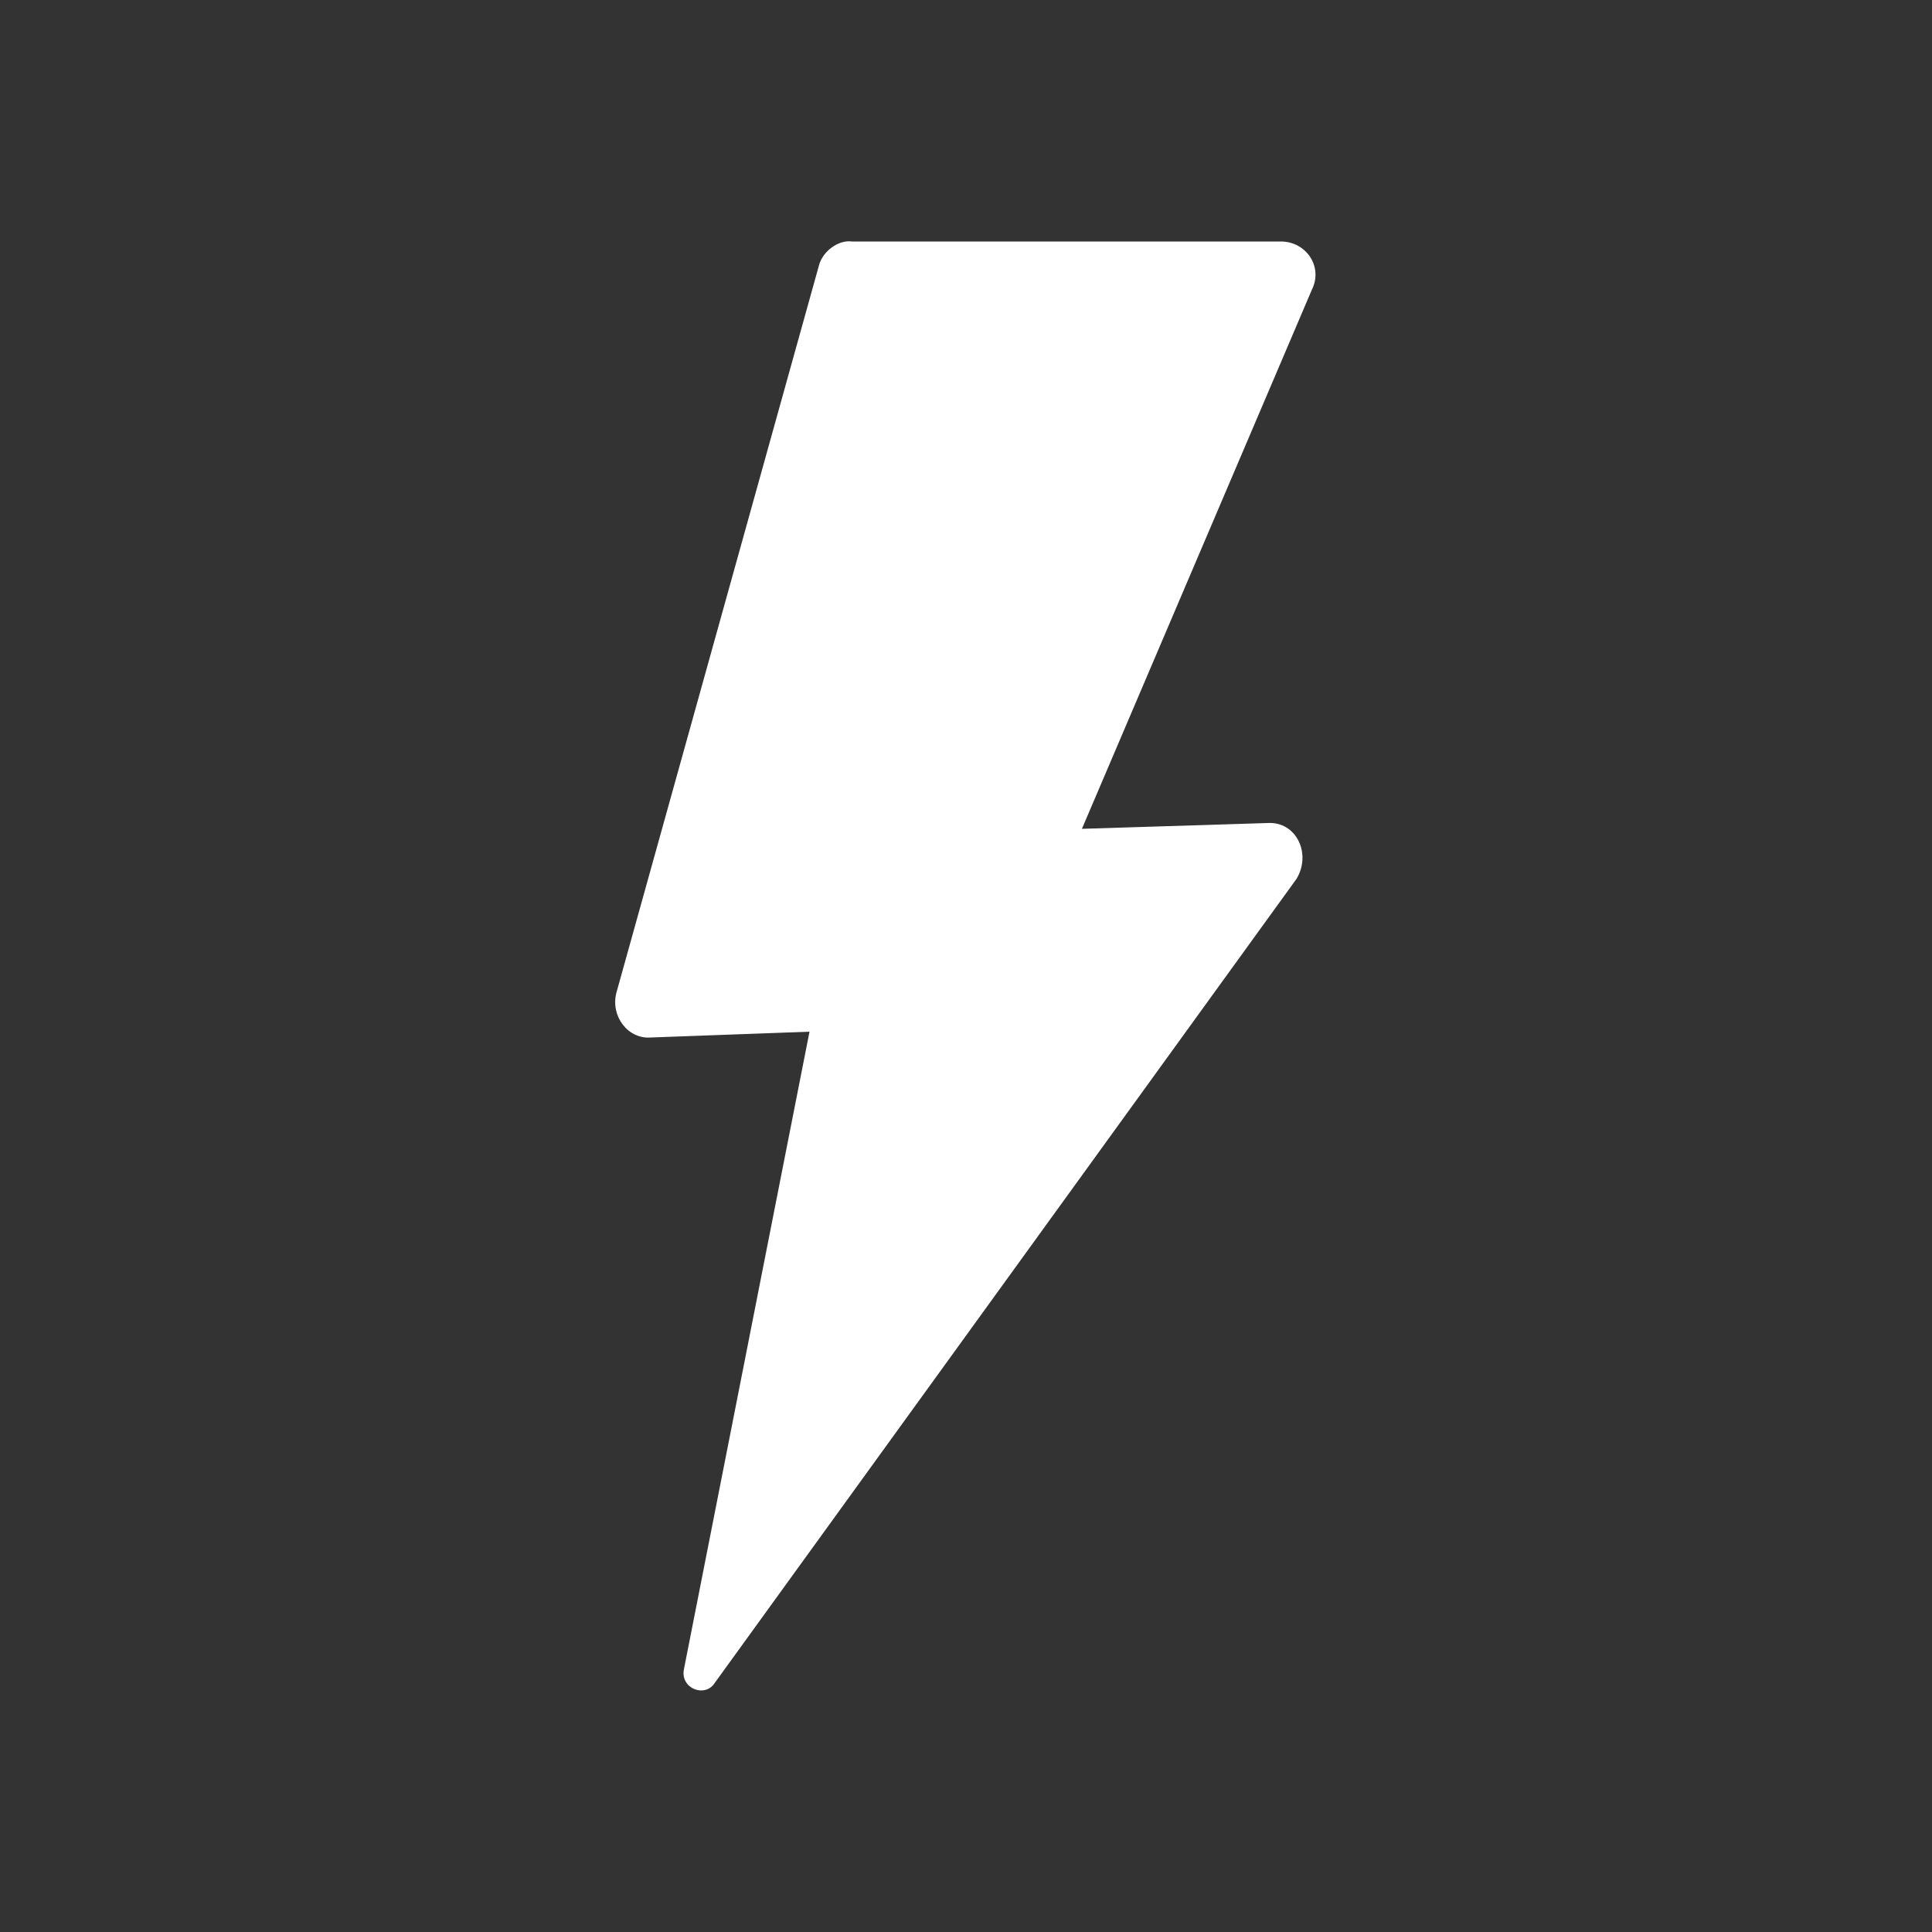 <?xml version="1.0" encoding="utf-8"?>
<!-- Generator: Adobe Illustrator 25.4.1, SVG Export Plug-In . SVG Version: 6.00 Build 0)  -->
<svg version="1.1" id="Layer_1" xmlns="http://www.w3.org/2000/svg" xmlns:xlink="http://www.w3.org/1999/xlink" x="0px" y="0px"
	 viewBox="0 0 100 100" style="enable-background:new 0 0 100 100;" xml:space="preserve">
<rect x="0" y="0" width="100" height="100" fill="#333333" stroke="none"/>
<style type="text/css">
	.st0{display:none;}
	.st1{display:inline;}
	.st2{fill:#FFFFFF;}
</style>
<g class="st0">
	<path class="st1" d="M34.3-2.7l34.3-4.8c1.1-0.2,1.9,0.9,1.6,1.9L59.7,23.3l6.5-2c1.2-0.4,2.3,0.8,1.8,1.9L57.1,49.4l4.5-1.5
		c1.3-0.4,2.4,1,1.7,2.1L43.4,81.8c-0.8,1.3-2.7,0.7-2.7-0.8l0.9-32.2l-4.8,1.6c-1,0.3-2-0.5-1.9-1.5l2.8-25.5l-6.1,2.1
		c-1,0.3-2-0.5-1.9-1.6l3.4-25.4C33.2-2.1,33.7-2.6,34.3-2.7z"/>
	<polygon class="st1" points="-83.7,8.1 -62.6,8.1 -71.6,27.3 -65.7,26.3 -74.1,45 -69.5,44 -86.6,69.9 -83.2,45 -87.3,46 
		-83.3,27.3 -88.7,28.3 	"/>
</g>
<g class="st0">
	<g class="st1">
		<path d="M42.5,82.6c-0.3,0-0.7,0-1-0.1c-1.5-0.4-2.5-1.8-2.4-3.3l0.8-27.9l-1.8,0.6c-1.1,0.4-2.3,0.2-3.2-0.6
			c-0.9-0.7-1.4-1.9-1.2-3L36,26.9l-2.9,1c-1.1,0.4-2.3,0.2-3.2-0.6c-0.9-0.7-1.4-1.9-1.2-3.1l3.2-24.3c0.2-1.5,1.4-2.7,2.9-2.9l0,0
			l32.7-4.5c1.2-0.2,2.3,0.3,3.1,1.2c0.8,0.9,1,2.2,0.6,3.3l-8.6,23.8l2.3-0.7c1.3-0.4,2.6,0,3.5,0.9s1.1,2.4,0.6,3.6l-8.7,21h0.1
			c1.4-0.5,2.8,0,3.7,1.1s1,2.7,0.2,3.9L45.3,81C44.7,82,43.7,82.6,42.5,82.6z M44,45.5l-0.9,31.4L60,49.8l-6.9,2.3l11.6-27.9L56,27
			L67.1-3.4L35.7,0.9l-3,22.9l7.9-2.7l-2.9,26.5L44,45.5z M35.3,1L35.3,1L35.3,1L35.3,1z"/>
	</g>
</g>
<g>
	<path class="st2" d="M44.1,12.5h22.2c1.3,0,2.2,1.3,1.6,2.5L56,42.9l9.6-0.3c1.5-0.1,2.3,1.6,1.5,2.9L37,87.1
		c-0.5,0.8-1.8,0.3-1.6-0.7l6.5-33l-8.2,0.3c-1.2,0.1-2.1-1.1-1.8-2.3l10.5-37.7C42.6,13,43.4,12.4,44.1,12.5z"/>
</g>
<g class="st0">
	<path class="st1" d="M43.3-5.7h25.6c1.5,0,2.5,1.5,1.9,2.9L57,29.3l11.1-0.4c1.7-0.1,2.7,1.9,1.7,3.3L35.1,80.3
		c-0.6,0.9-2.1,0.3-1.8-0.8l7.5-38l-9.5,0.4c-1.4,0.1-2.4-1.3-2.1-2.6L41.3-4.2C41.5-5.1,42.4-5.8,43.3-5.7z"/>
</g>
</svg>

